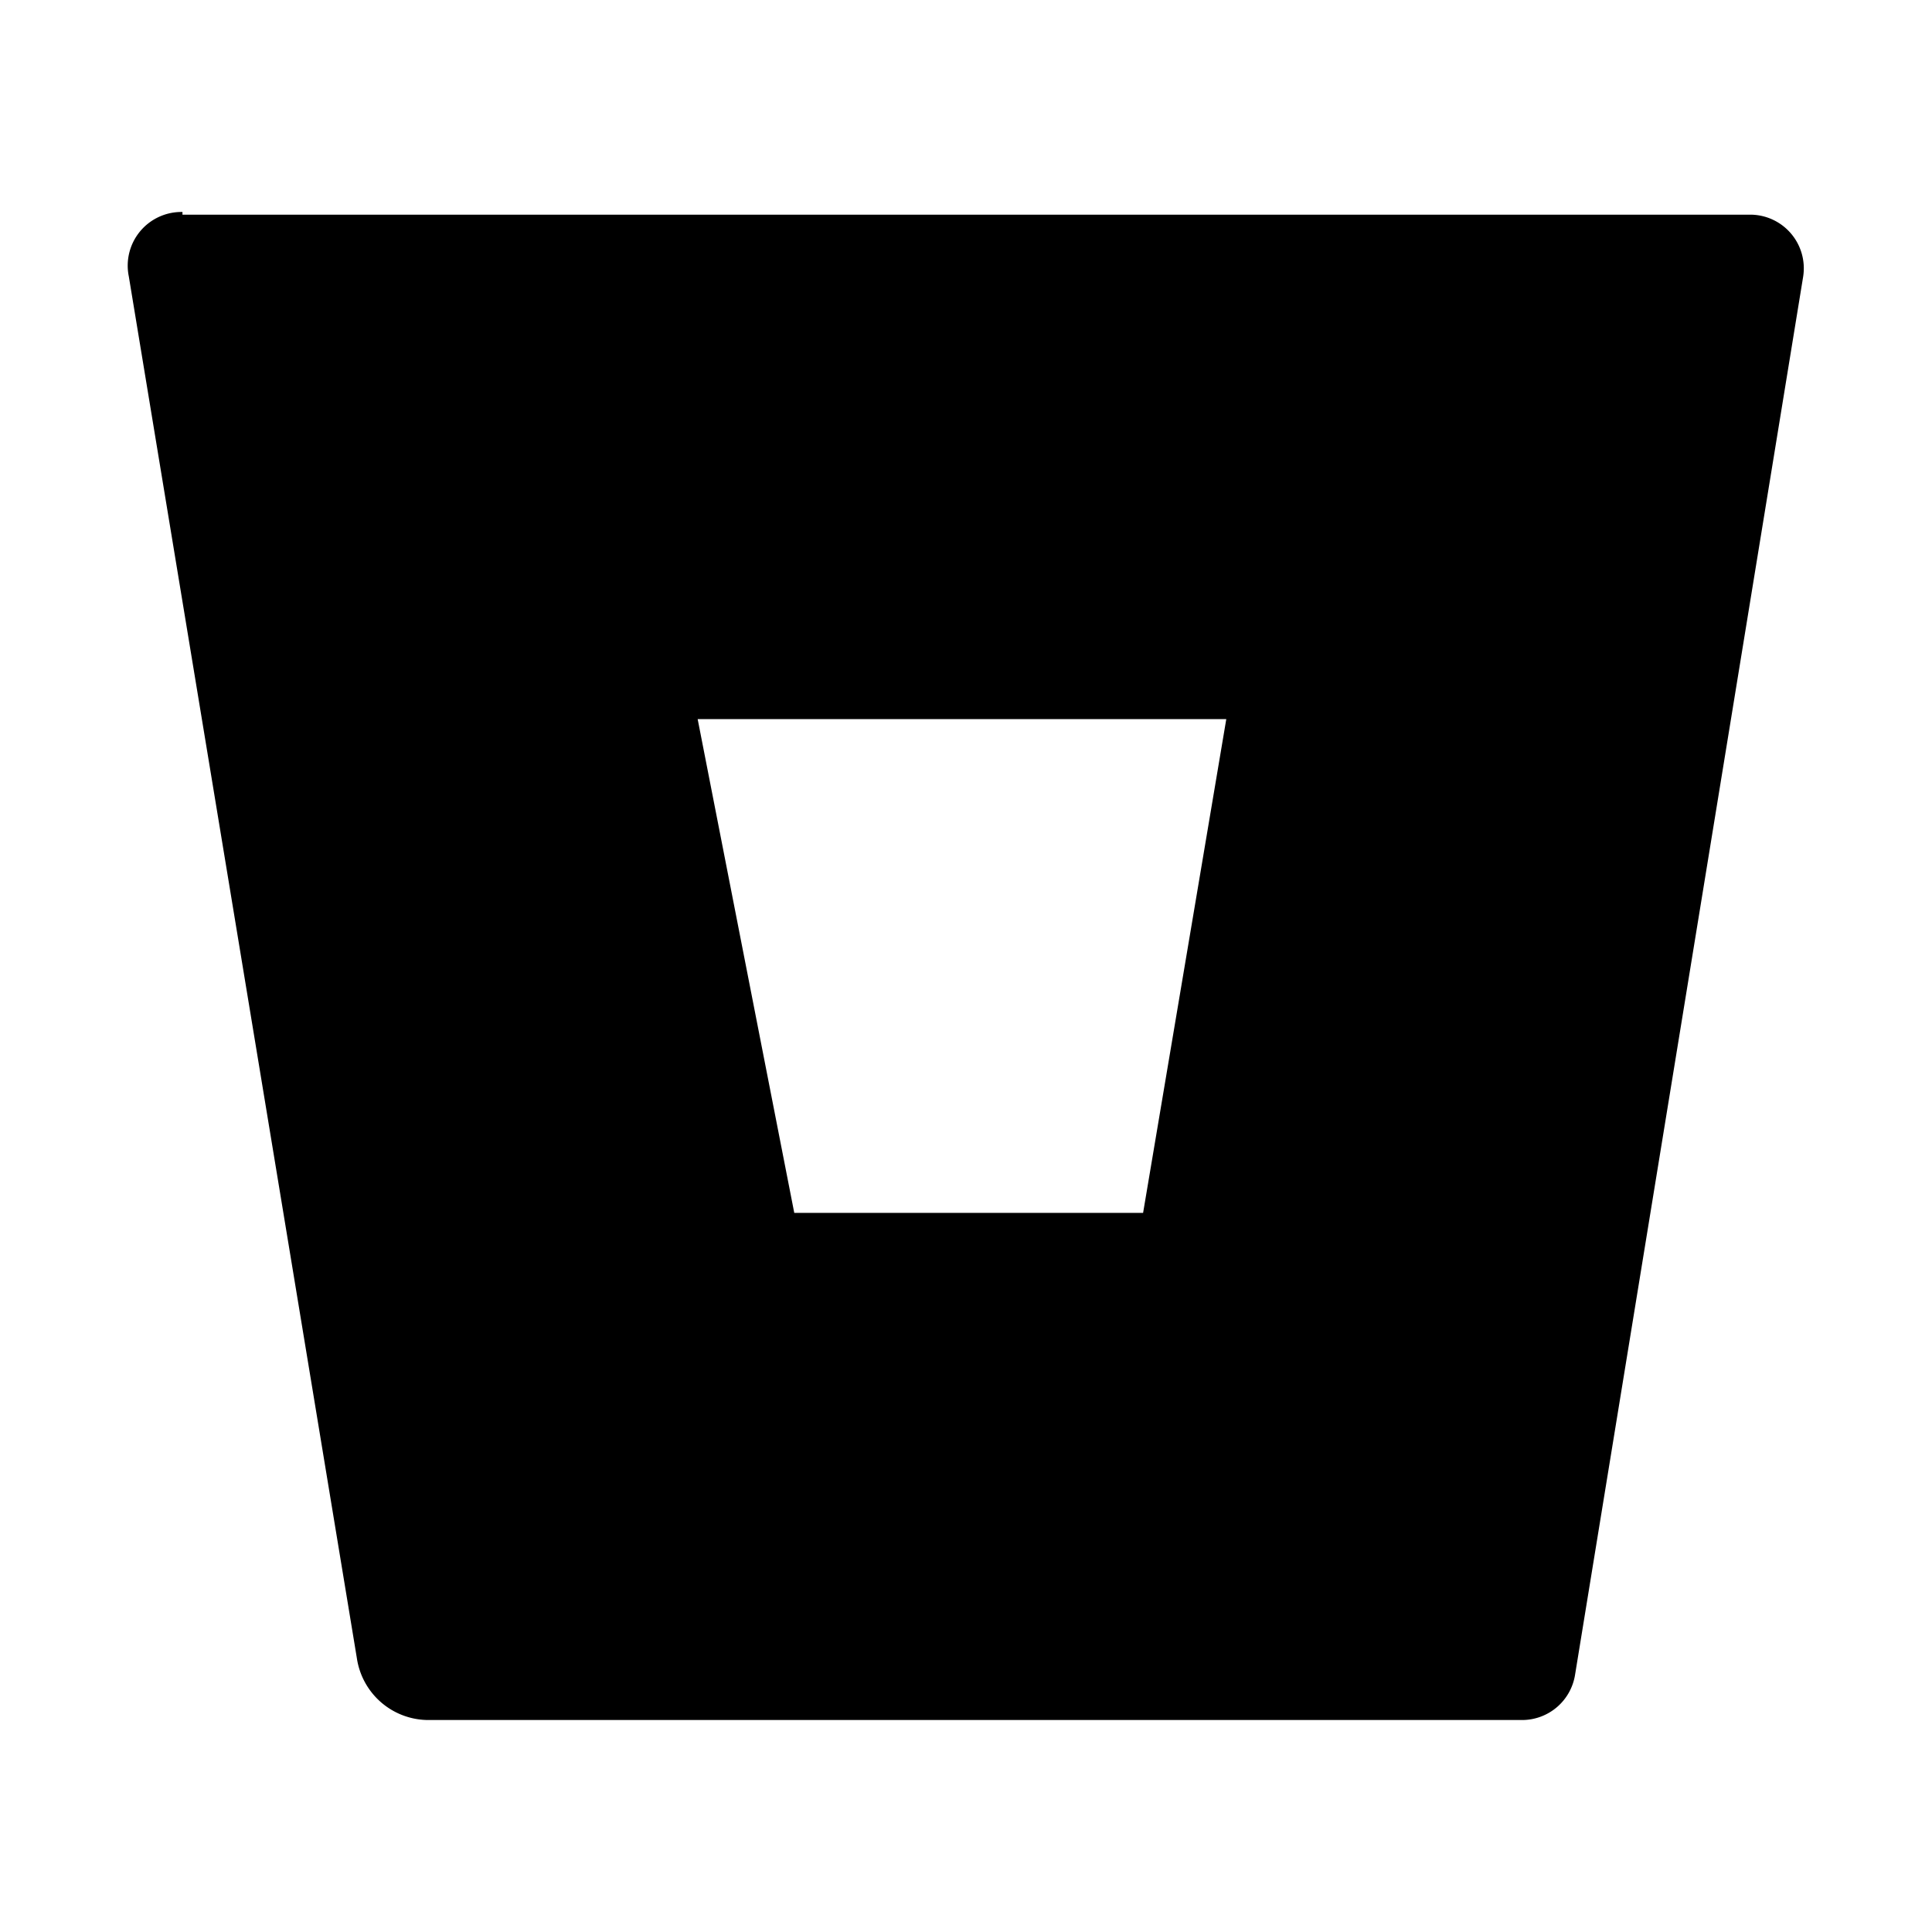<svg width="20" height="20" xmlns="http://www.w3.org/2000/svg" viewBox="0 0 72 67">
  <path fill="none" d="M-1-1h74v69H-1z"/>
  <path d="M6.8 5.4a2 2 0 0 0-2 2.4l8.5 51.5a2.7 2.7 0 0 0 2.7 2.3h40.7a2 2 0 0 0 2-1.7l8.5-52.1a2 2 0 0 0-2-2.3H6.8zm35.8 37.3h-13L26 24.3h19.7l-3.1 18.4z"/>
</svg>